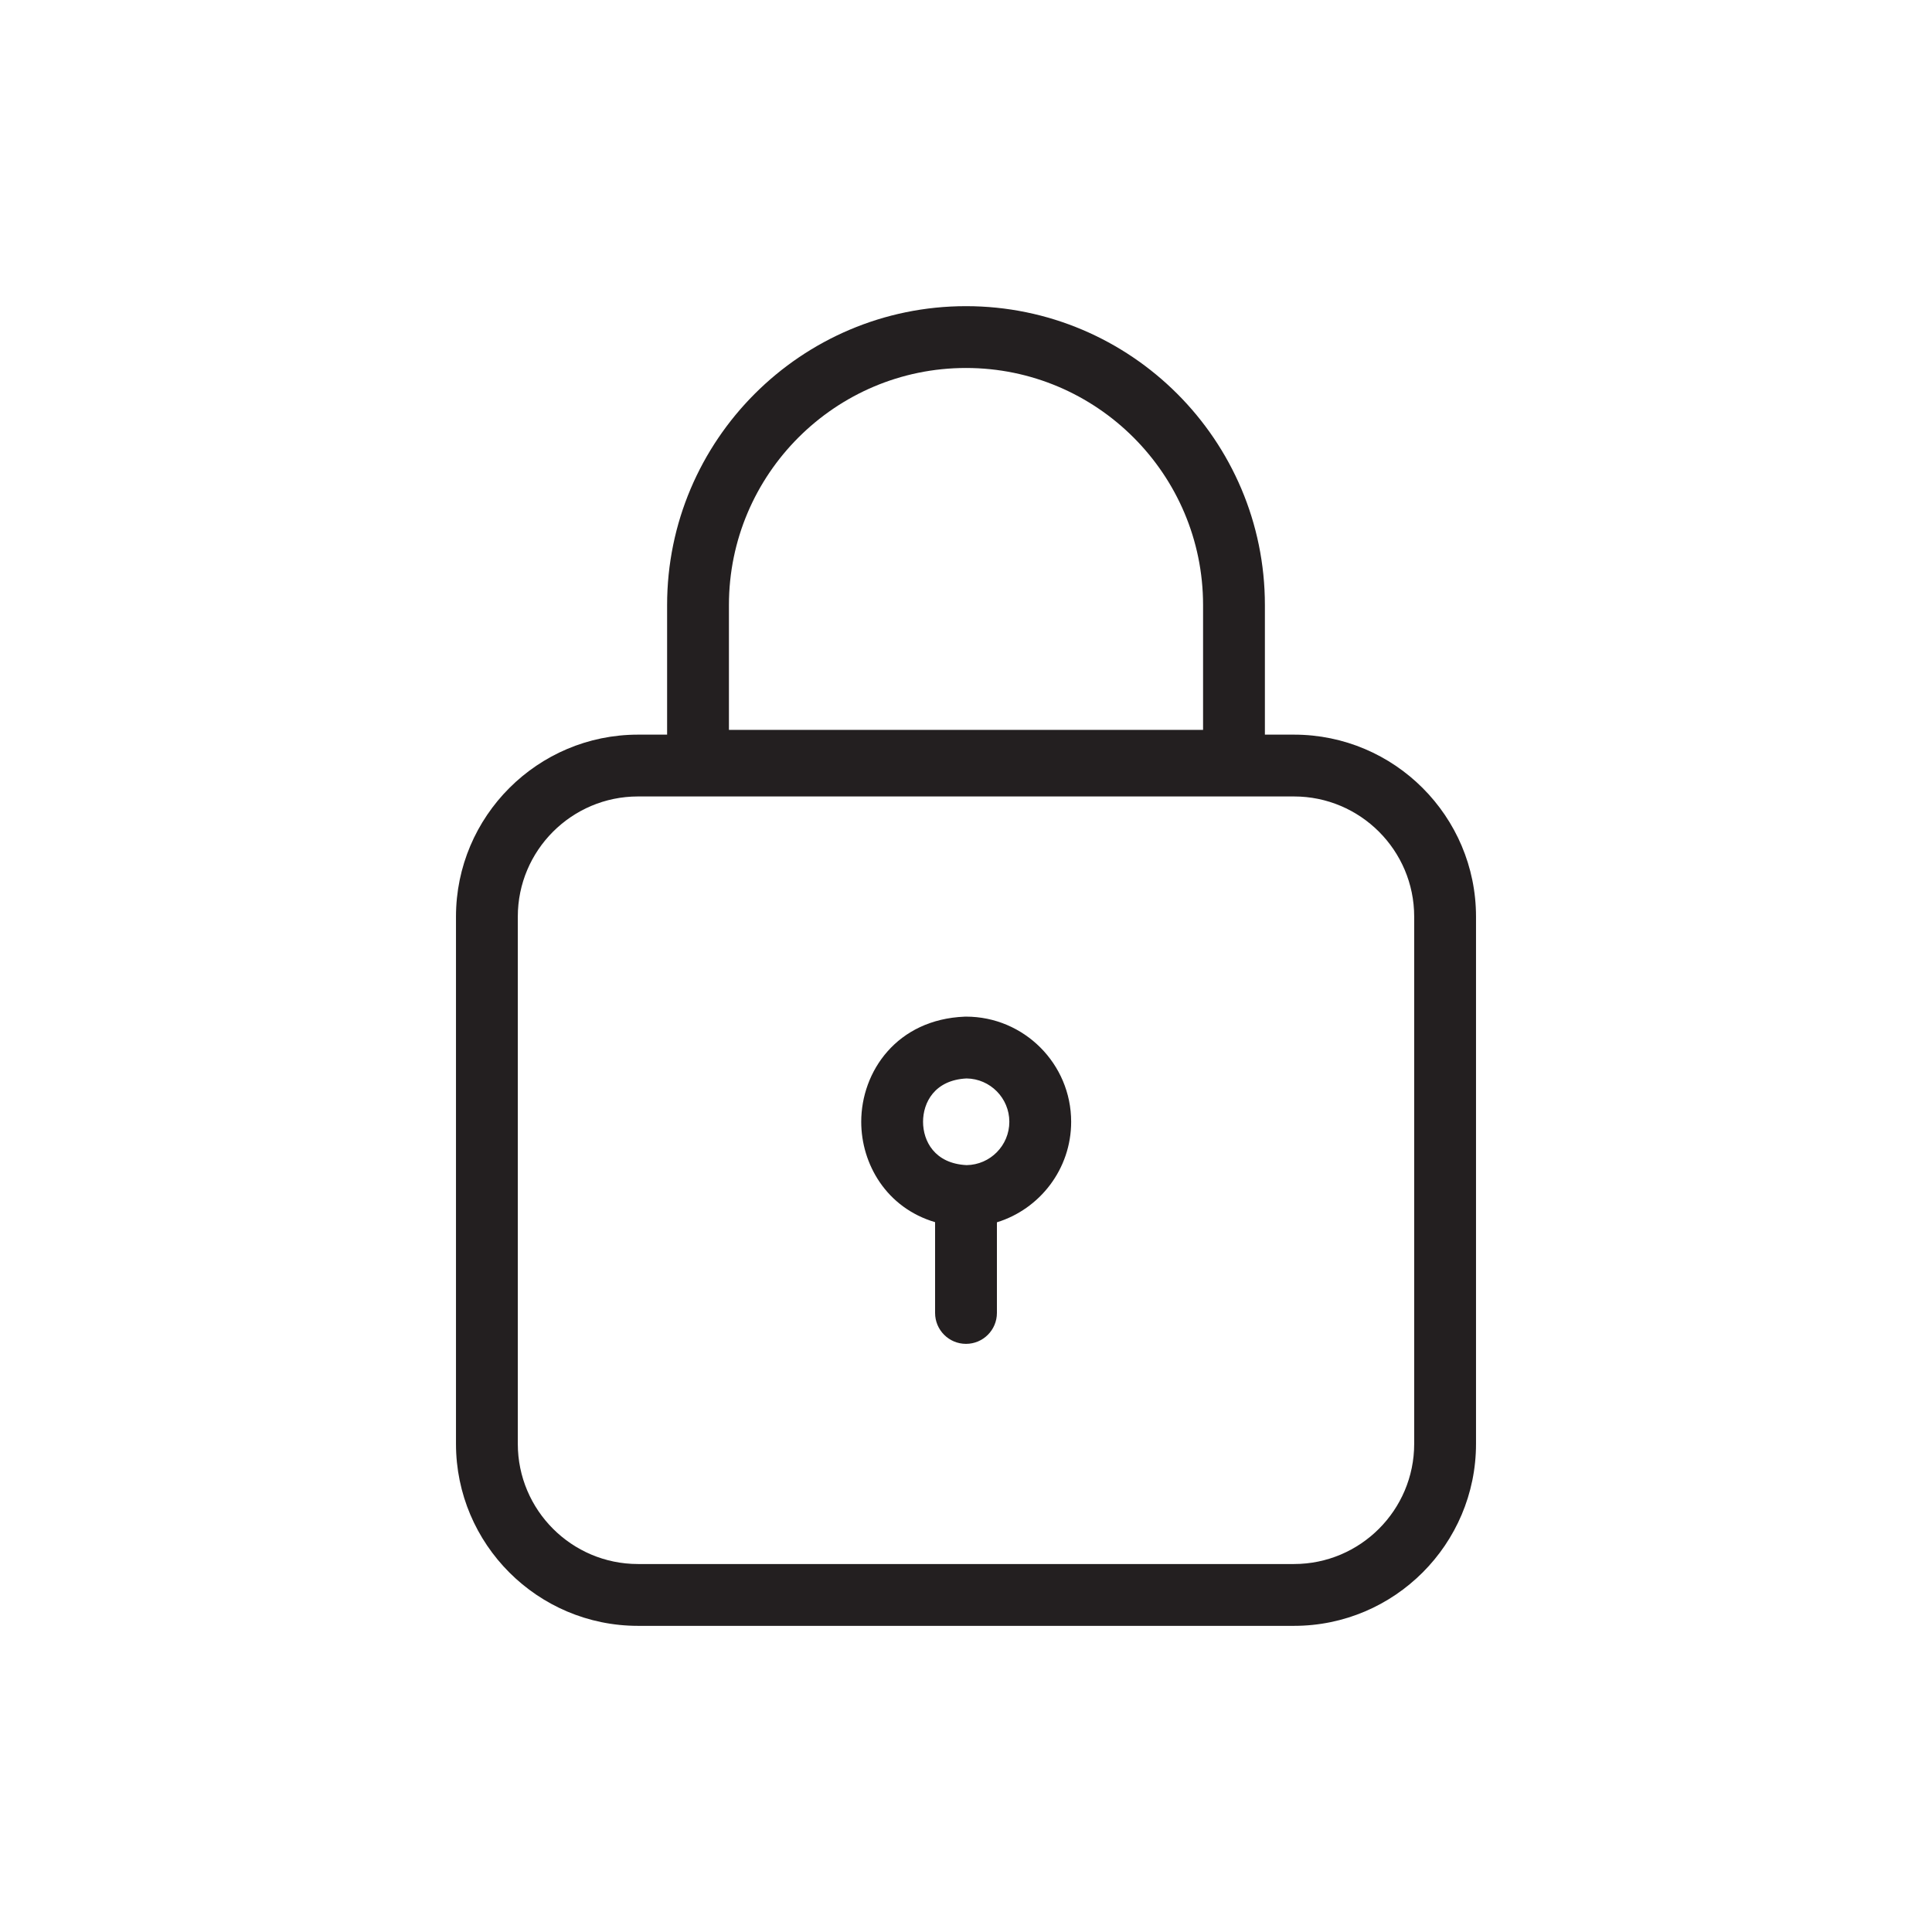 <svg id="Layer_2" data-name="Layer 2" data-sanitized-data-name="Layer 2" xmlns="http://www.w3.org/2000/svg" viewBox="0 0 500 500">
  <defs>
    <style>
      .cls-1 {
        fill: #231f20;
        stroke-width: 0px;
      }
    </style>
  </defs>
  <path class="cls-1" d="M334.892,190.124h-7.539v-33.537c0-42.652-34.7-77.353-77.353-77.353s-77.353,34.7-77.353,77.353v33.537h-7.539c-25.97,0-47.099,21.128-47.099,47.099v136.445c0,25.971,21.128,47.1,47.099,47.1h169.784c25.97,0,47.099-21.129,47.099-47.1v-136.445c0-25.97-21.128-47.099-47.099-47.099ZM188.647,156.586c0-33.83,27.523-61.353,61.353-61.353s61.353,27.522,61.353,61.353v32.305h-122.706v-32.305ZM365.991,373.667c0,17.148-13.951,31.1-31.099,31.1h-169.784c-17.148,0-31.099-13.951-31.099-31.1v-136.445c0-17.148,13.951-31.099,31.099-31.099h169.784c17.148,0,31.099,13.951,31.099,31.099v136.445Z"></path>
  <path class="cls-1" d="M250,263.102c-.105,0-.211.002-.316.006-17.592.696-26.798,14.215-26.799,27.208,0,10.948,6.534,22.267,19.115,25.979v23.494c0,4.418,3.582,8,8,8s8-3.582,8-8v-23.457c11.115-3.425,19.216-13.791,19.216-26.014,0-15.007-12.209-27.216-27.216-27.216ZM250.152,301.532c-8.313-.405-11.267-6.28-11.267-11.215,0-4.936,2.955-10.812,11.266-11.215,6.115.081,11.064,5.081,11.064,11.215s-4.949,11.134-11.064,11.215Z"></path>
</svg>